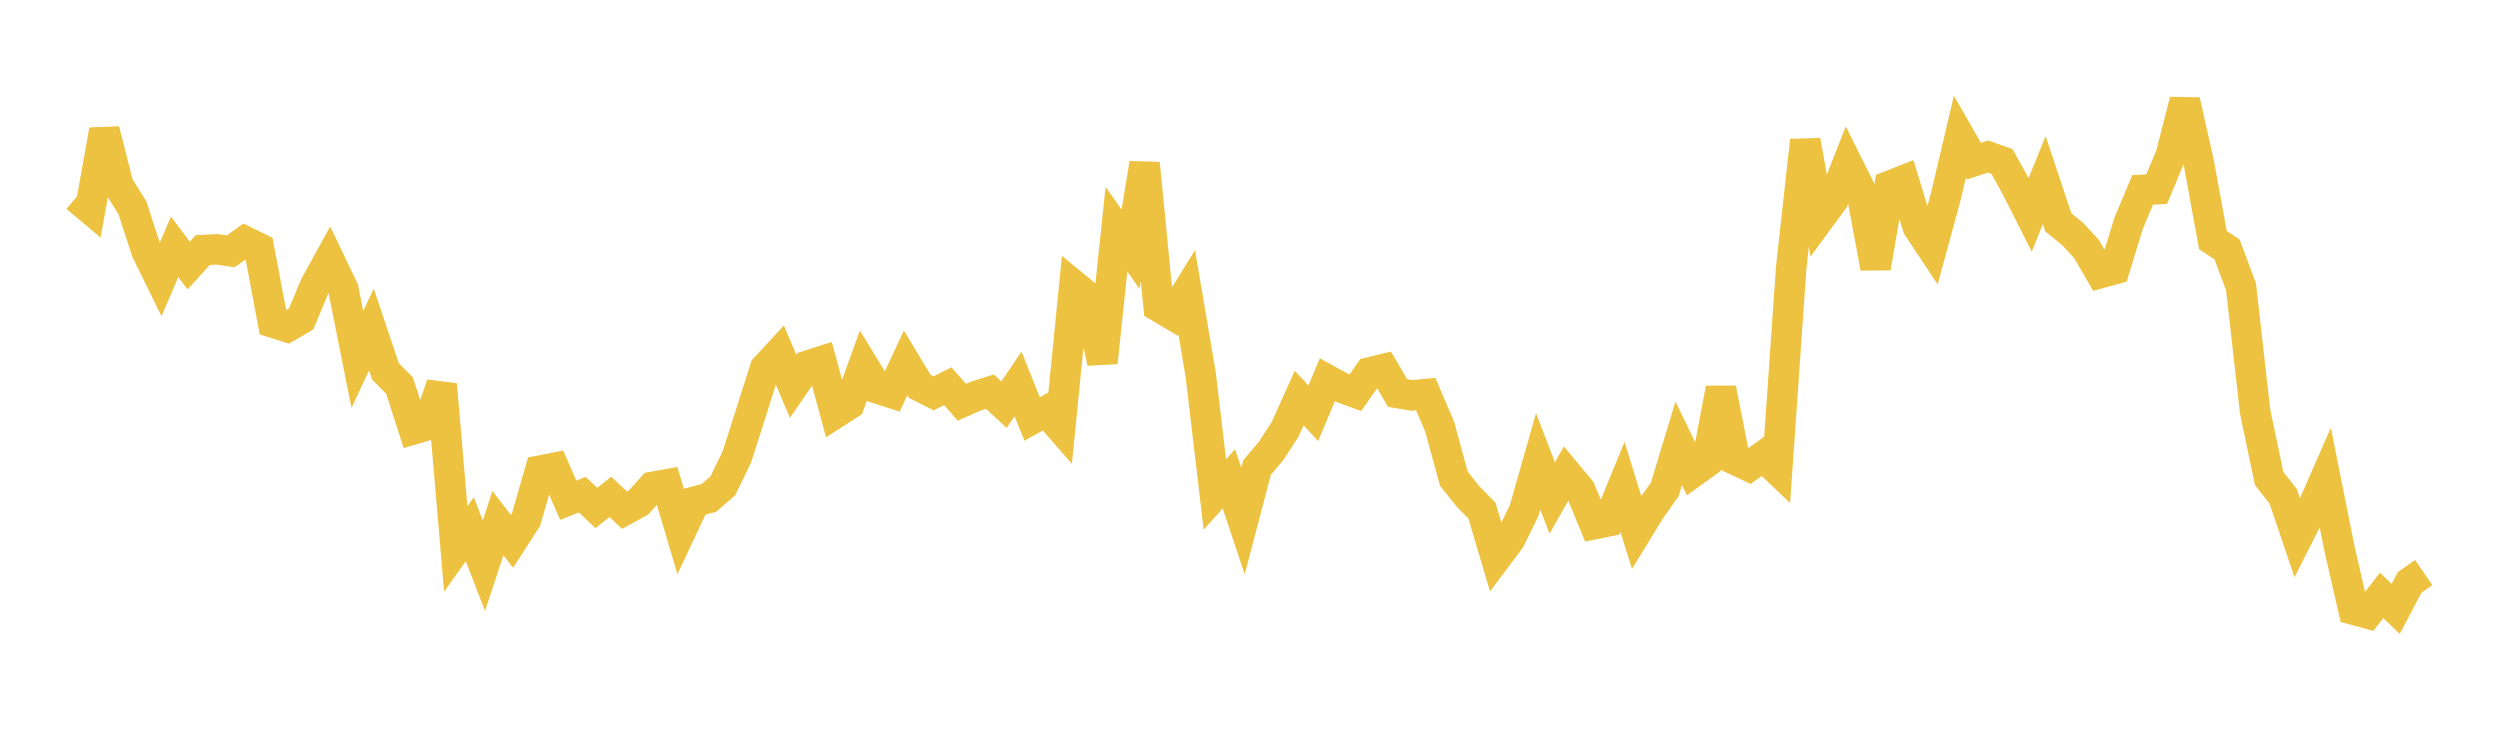 <svg width="164" height="48" xmlns="http://www.w3.org/2000/svg" xmlns:xlink="http://www.w3.org/1999/xlink"><path fill="none" stroke="rgb(237,194,64)" stroke-width="2" d="M5,12.941L5.922,13.711L6.844,8.533L7.766,12.155L8.689,13.636L9.611,16.47L10.533,18.347L11.455,16.19L12.377,17.42L13.299,16.405L14.222,16.358L15.144,16.484L16.066,15.822L16.988,16.276L17.91,21.167L18.832,21.458L19.754,20.921L20.677,18.714L21.599,17.041L22.521,18.964L23.443,23.582L24.365,21.614L25.287,24.362L26.21,25.292L27.132,28.159L28.054,27.886L28.976,25.223L29.898,36.012L30.82,34.712L31.743,37.111L32.665,34.316L33.587,35.515L34.509,34.086L35.431,30.871L36.353,30.691L37.275,32.817L38.198,32.448L39.12,33.324L40.042,32.593L40.964,33.467L41.886,32.964L42.808,31.94L43.731,31.776L44.653,34.869L45.575,32.908L46.497,32.669L47.419,31.871L48.341,29.962L49.263,27.081L50.186,24.163L51.108,23.165L52.03,25.343L52.952,23.996L53.874,23.7L54.796,27.107L55.719,26.516L56.641,23.977L57.563,25.487L58.485,25.782L59.407,23.805L60.329,25.336L61.251,25.802L62.174,25.336L63.096,26.386L64.018,25.982L64.94,25.691L65.862,26.547L66.784,25.185L67.707,27.486L68.629,26.971L69.551,28.03L70.473,18.743L71.395,19.497L72.317,23.787L73.24,15.028L74.162,16.355L75.084,10.718L76.006,20.119L76.928,20.667L77.85,19.181L78.772,24.62L79.695,32.437L80.617,31.413L81.539,34.176L82.461,30.669L83.383,29.582L84.305,28.161L85.228,26.109L86.15,27.111L87.072,24.915L87.994,25.421L88.916,25.76L89.838,24.436L90.76,24.211L91.683,25.781L92.605,25.936L93.527,25.852L94.449,28.012L95.371,31.398L96.293,32.556L97.216,33.495L98.138,36.605L99.06,35.375L99.982,33.495L100.904,30.264L101.826,32.673L102.749,31.038L103.671,32.148L104.593,34.384L105.515,34.194L106.437,31.944L107.359,34.921L108.281,33.415L109.204,32.116L110.126,29.079L111.048,30.986L111.97,30.323L112.892,25.486L113.814,30.161L114.737,30.593L115.659,29.93L116.581,30.809L117.503,17.559L118.425,9.219L119.347,14.356L120.269,13.102L121.192,10.752L122.114,12.606L123.036,17.571L123.958,12.193L124.88,11.83L125.802,14.873L126.725,16.268L127.647,12.882L128.569,8.97L129.491,10.57L130.413,10.27L131.335,10.598L132.257,12.268L133.18,14.092L134.102,11.814L135.024,14.586L135.946,15.328L136.868,16.325L137.79,17.912L138.713,17.659L139.635,14.656L140.557,12.457L141.479,12.412L142.401,10.193L143.323,6.6L144.246,10.702L145.168,15.75L146.09,16.353L147.012,18.814L147.934,26.985L148.856,31.386L149.778,32.562L150.701,35.291L151.623,33.468L152.545,31.366L153.467,35.983L154.389,39.998L155.311,40.246L156.234,39.058L157.156,39.945L158.078,38.198L159,37.563"></path></svg>